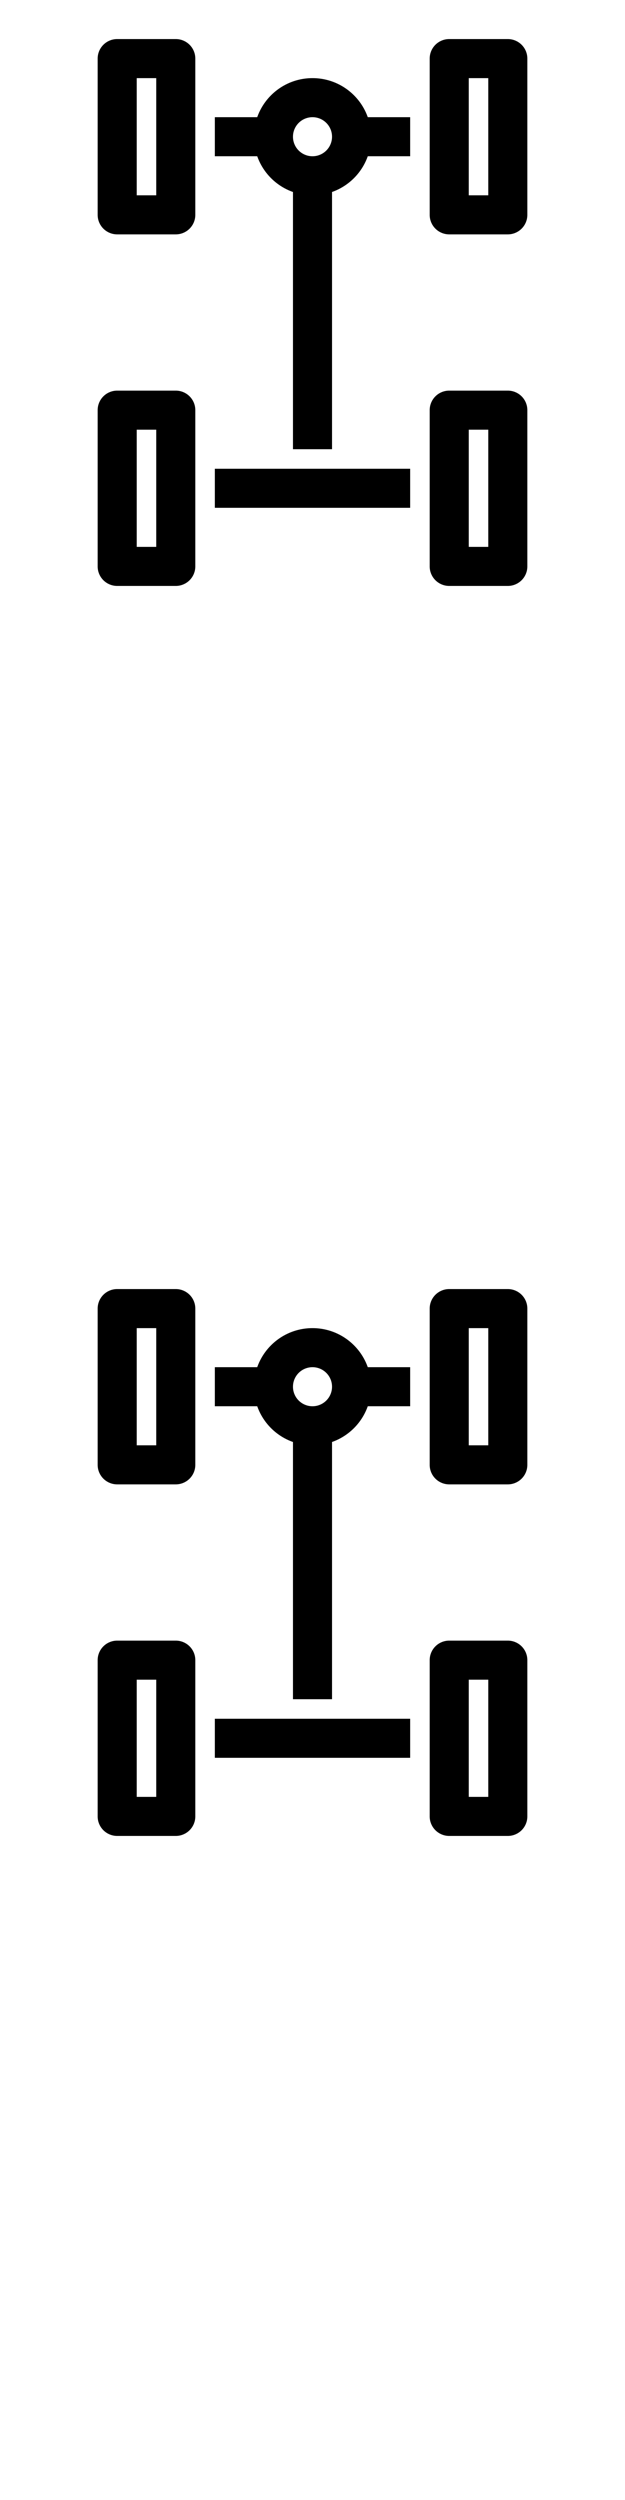 <svg width="16" height="64" xmlns="http://www.w3.org/2000/svg"><style>#filled:not(:target){display:none}#filled:target + #default{display:none}</style><defs><symbol id="icon"><path fill-rule="evenodd" d="M3 1a.5.5 0 0 0-.5.5v4A.5.5 0 0 0 3 6h1.5a.5.5 0 0 0 .5-.5v-4a.5.5 0 0 0-.5-.5zm.5 1v3H4V2zM8.5 4.915V11.5h-1V4.915A1.504 1.504 0 0 1 6.585 4H5.5V3h1.085c.206-.583.762-1 1.415-1s1.209.417 1.415 1H10.5v1H9.415a1.504 1.504 0 0 1-.915.915M8.5 3.5a.5.5 0 1 1-1 0 .5.5 0 0 1 1 0M2.5 10.5A.5.5 0 0 1 3 10h1.5a.5.5 0 0 1 .5.5v4a.5.5 0 0 1-.5.5H3a.5.5 0 0 1-.5-.5zm1 3.5v-3H4v3zM11 10.5a.5.5 0 0 1 .5-.5h1.5a.5.5 0 0 1 .5.5v4a.5.5 0 0 1-.5.5h-1.5a.5.5 0 0 1-.5-.5zm1 3.5v-3h.5v3zM11.5 1a.5.5 0 0 0-.5.5v4a.5.5 0 0 0 .5.5h1.5a.5.5 0 0 0 .5-.5v-4a.5.5 0 0 0-.5-.5zm.5 4h.5V2h-.5z" clip-rule="evenodd"/><path d="M10.5 12h-5v1h5z"/></symbol><symbol id="icon-filled"><path d="M2.5 1.5A.5.5 0 0 1 3 1h1.5a.5.5 0 0 1 .5.5v4a.5.5 0 0 1-.5.5H3a.5.5 0 0 1-.5-.5zM9.299 4.25a1.51 1.51 0 0 1-.549.549L8.75 11h-1.5V4.799a1.51 1.51 0 0 1-.549-.549H5.5v-1.5h1.201C6.96 2.302 7.445 2 8 2s1.04.302 1.299.75h1.201v1.5zM3 10a.5.5 0 0 0-.5.5v4a.5.5 0 0 0 .5.5h1.5a.5.5 0 0 0 .5-.5v-4a.5.5 0 0 0-.5-.5zM11.5 10a.5.5 0 0 0-.5.5v4a.5.5 0 0 0 .5.5h1.5a.5.5 0 0 0 .5-.5v-4a.5.5 0 0 0-.5-.5zM11 1.5a.5.5 0 0 1 .5-.5h1.5a.5.5 0 0 1 .5.5v4a.5.5 0 0 1-.5.5h-1.5a.5.5 0 0 1-.5-.5zM10.5 11.75h-5v1.5h5z"/></symbol></defs><g id="filled"><use x="0" y="0" href="#icon-filled" fill="#000000f5"/><use x="0" y="16" href="#icon-filled" fill="#fff"/><use x="0" y="32" href="#icon-filled" fill="#000000f5"/><use x="0" y="48" href="#icon-filled" fill="#fff"/></g><g id="default"><use x="0" y="0" href="#icon" fill="#000000f5"/><use x="0" y="16" href="#icon" fill="#fff"/><use x="0" y="32" href="#icon" fill="#000000f5"/><use x="0" y="48" href="#icon" fill="#fff"/></g></svg>